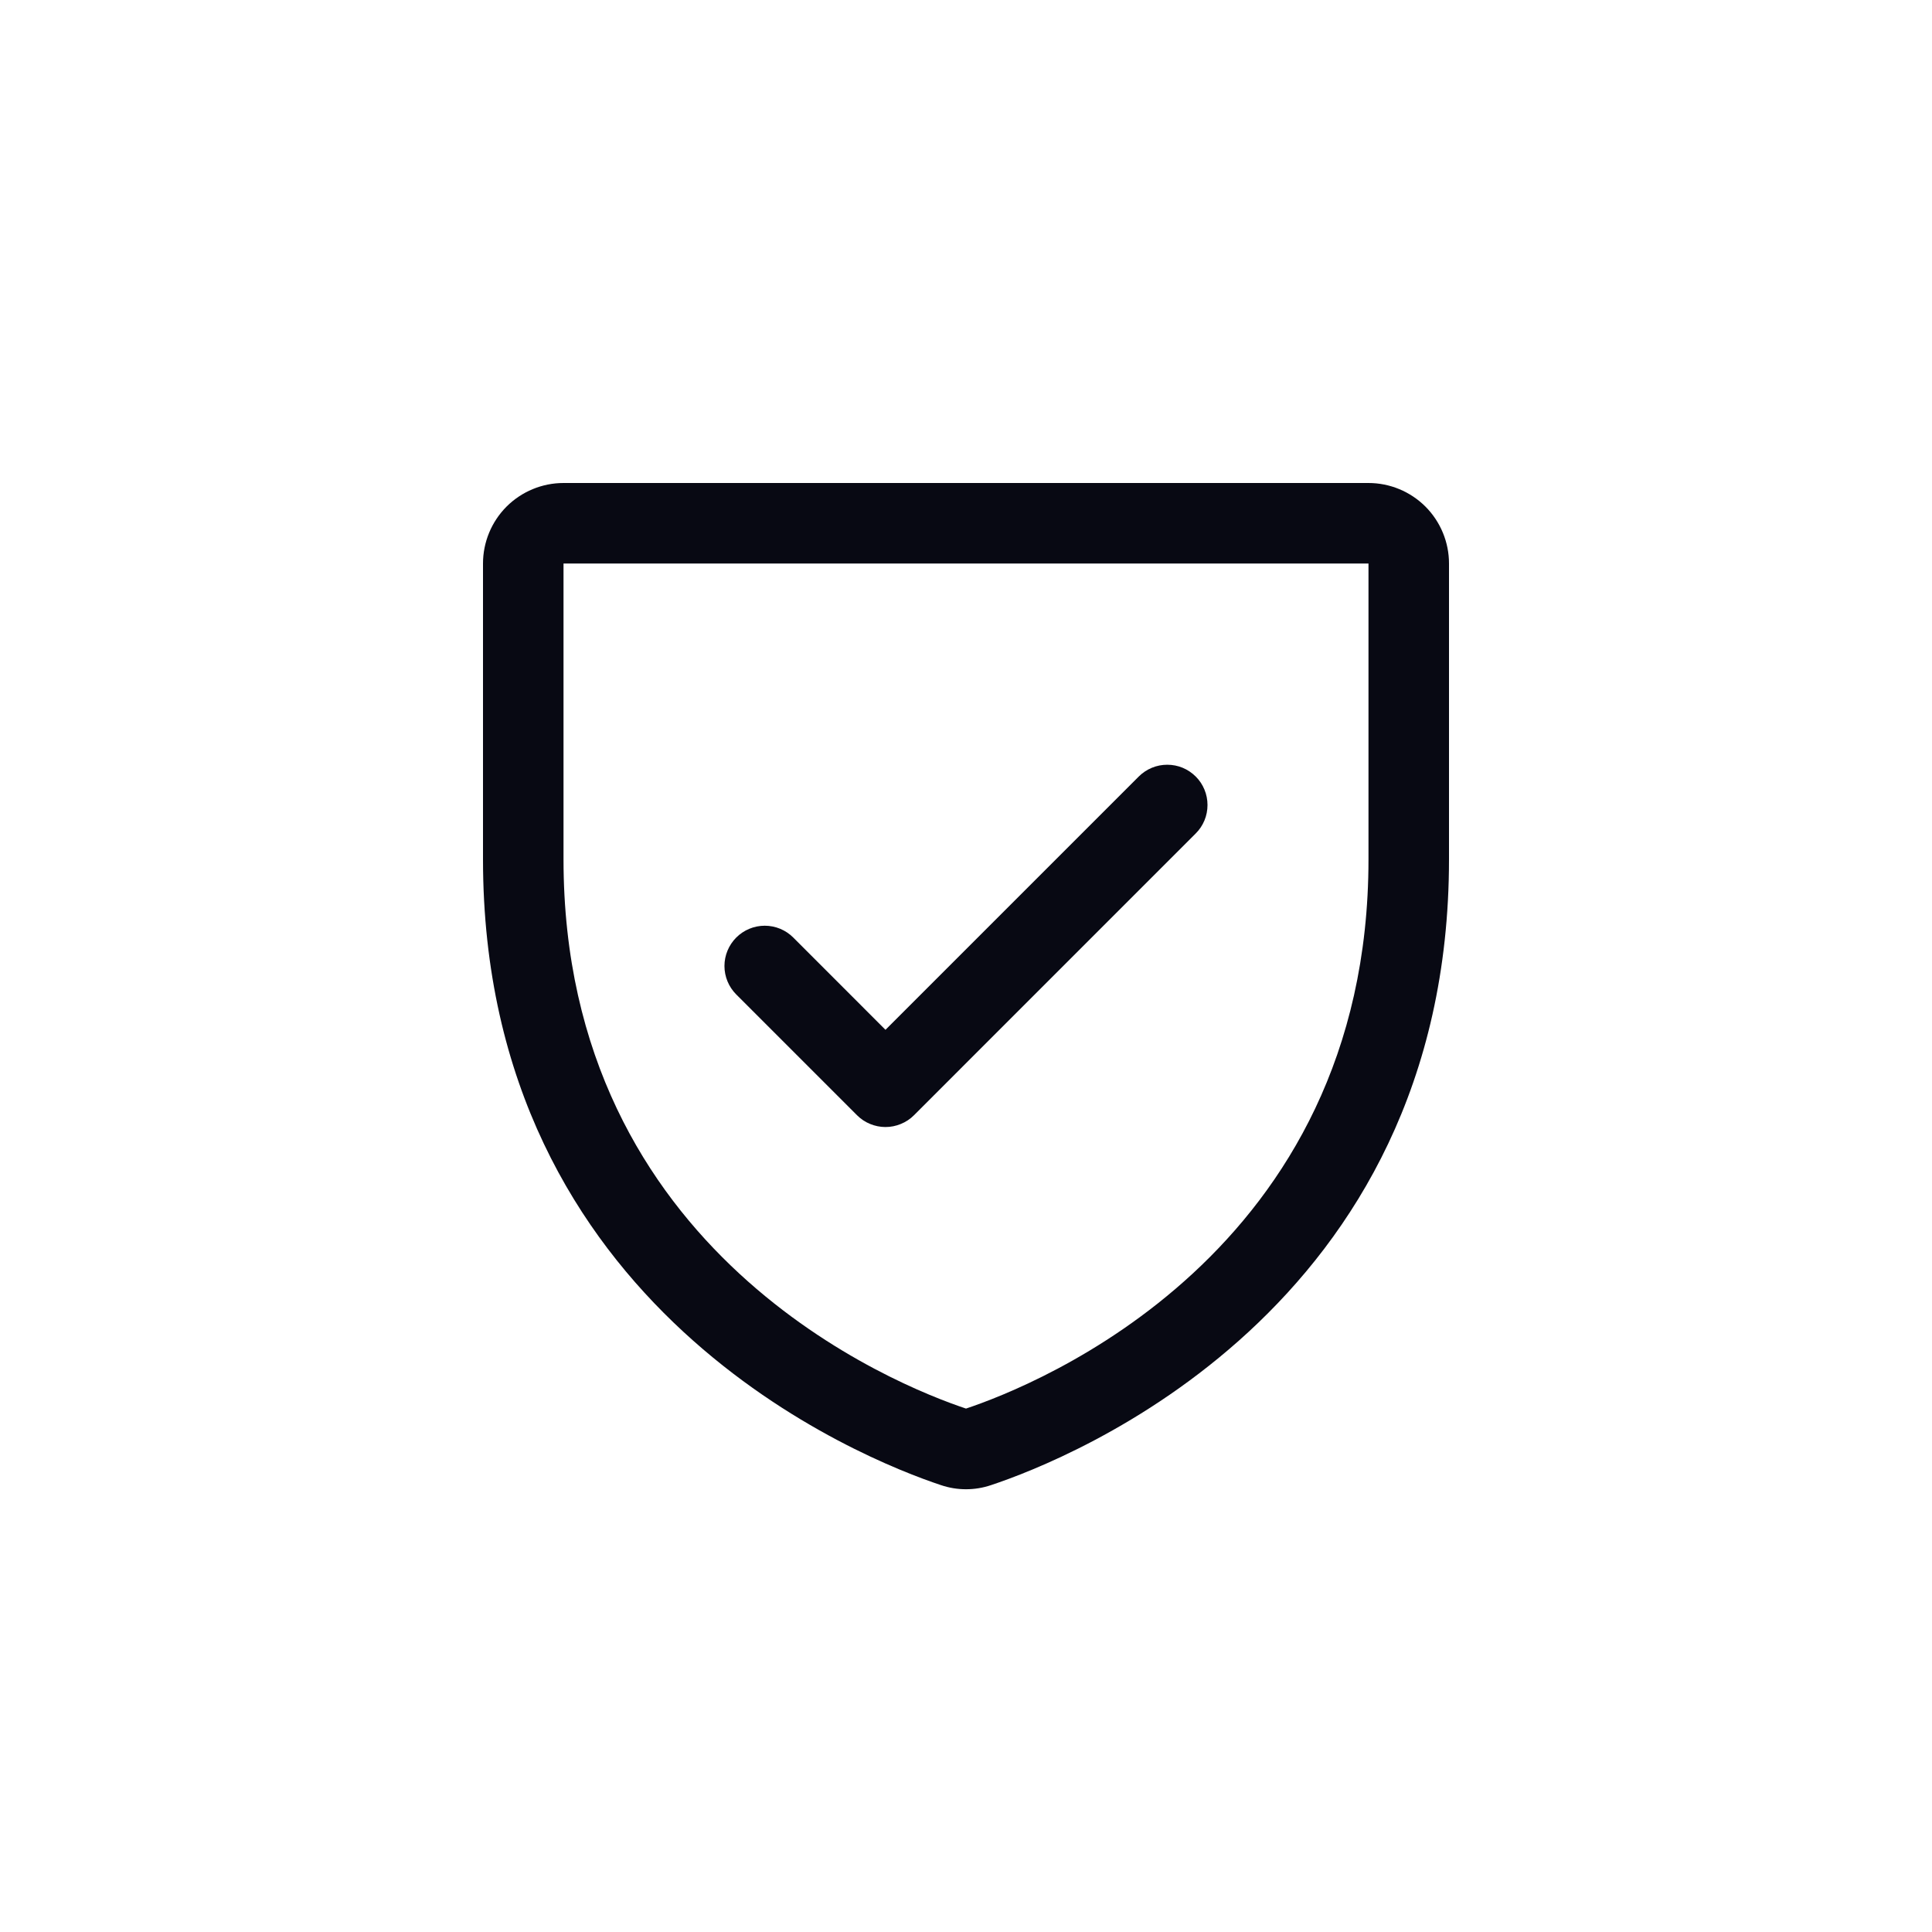 <svg viewBox="0 0 40 40" fill="none" xmlns="http://www.w3.org/2000/svg">
<path d="M28.333 10H11.667C11.225 10 10.801 10.176 10.488 10.488C10.176 10.801 10 11.225 10 11.667V17.79C10 27.124 17.898 30.221 19.479 30.747C19.817 30.862 20.183 30.862 20.521 30.747C22.104 30.221 30 27.124 30 17.79V11.667C30 11.225 29.824 10.801 29.512 10.488C29.199 10.176 28.775 10 28.333 10ZM28.333 17.791C28.333 25.959 21.422 28.689 20 29.163C18.591 28.694 11.667 25.967 11.667 17.791V11.667H28.333V17.791ZM15.244 20.59C15.087 20.433 14.999 20.221 14.999 20C14.999 19.779 15.087 19.567 15.244 19.41C15.4 19.254 15.612 19.166 15.833 19.166C16.055 19.166 16.267 19.254 16.423 19.41L18.333 21.321L23.577 16.077C23.654 16 23.746 15.938 23.848 15.896C23.949 15.854 24.057 15.833 24.167 15.833C24.276 15.833 24.385 15.854 24.486 15.896C24.587 15.938 24.679 16 24.756 16.077C24.834 16.154 24.895 16.246 24.937 16.348C24.979 16.449 25 16.557 25 16.667C25 16.776 24.979 16.885 24.937 16.986C24.895 17.087 24.834 17.179 24.756 17.256L18.923 23.09C18.846 23.167 18.754 23.229 18.652 23.27C18.551 23.312 18.443 23.334 18.333 23.334C18.224 23.334 18.115 23.312 18.014 23.27C17.913 23.229 17.821 23.167 17.744 23.09L15.244 20.59Z" fill="#080913"/>
</svg>
